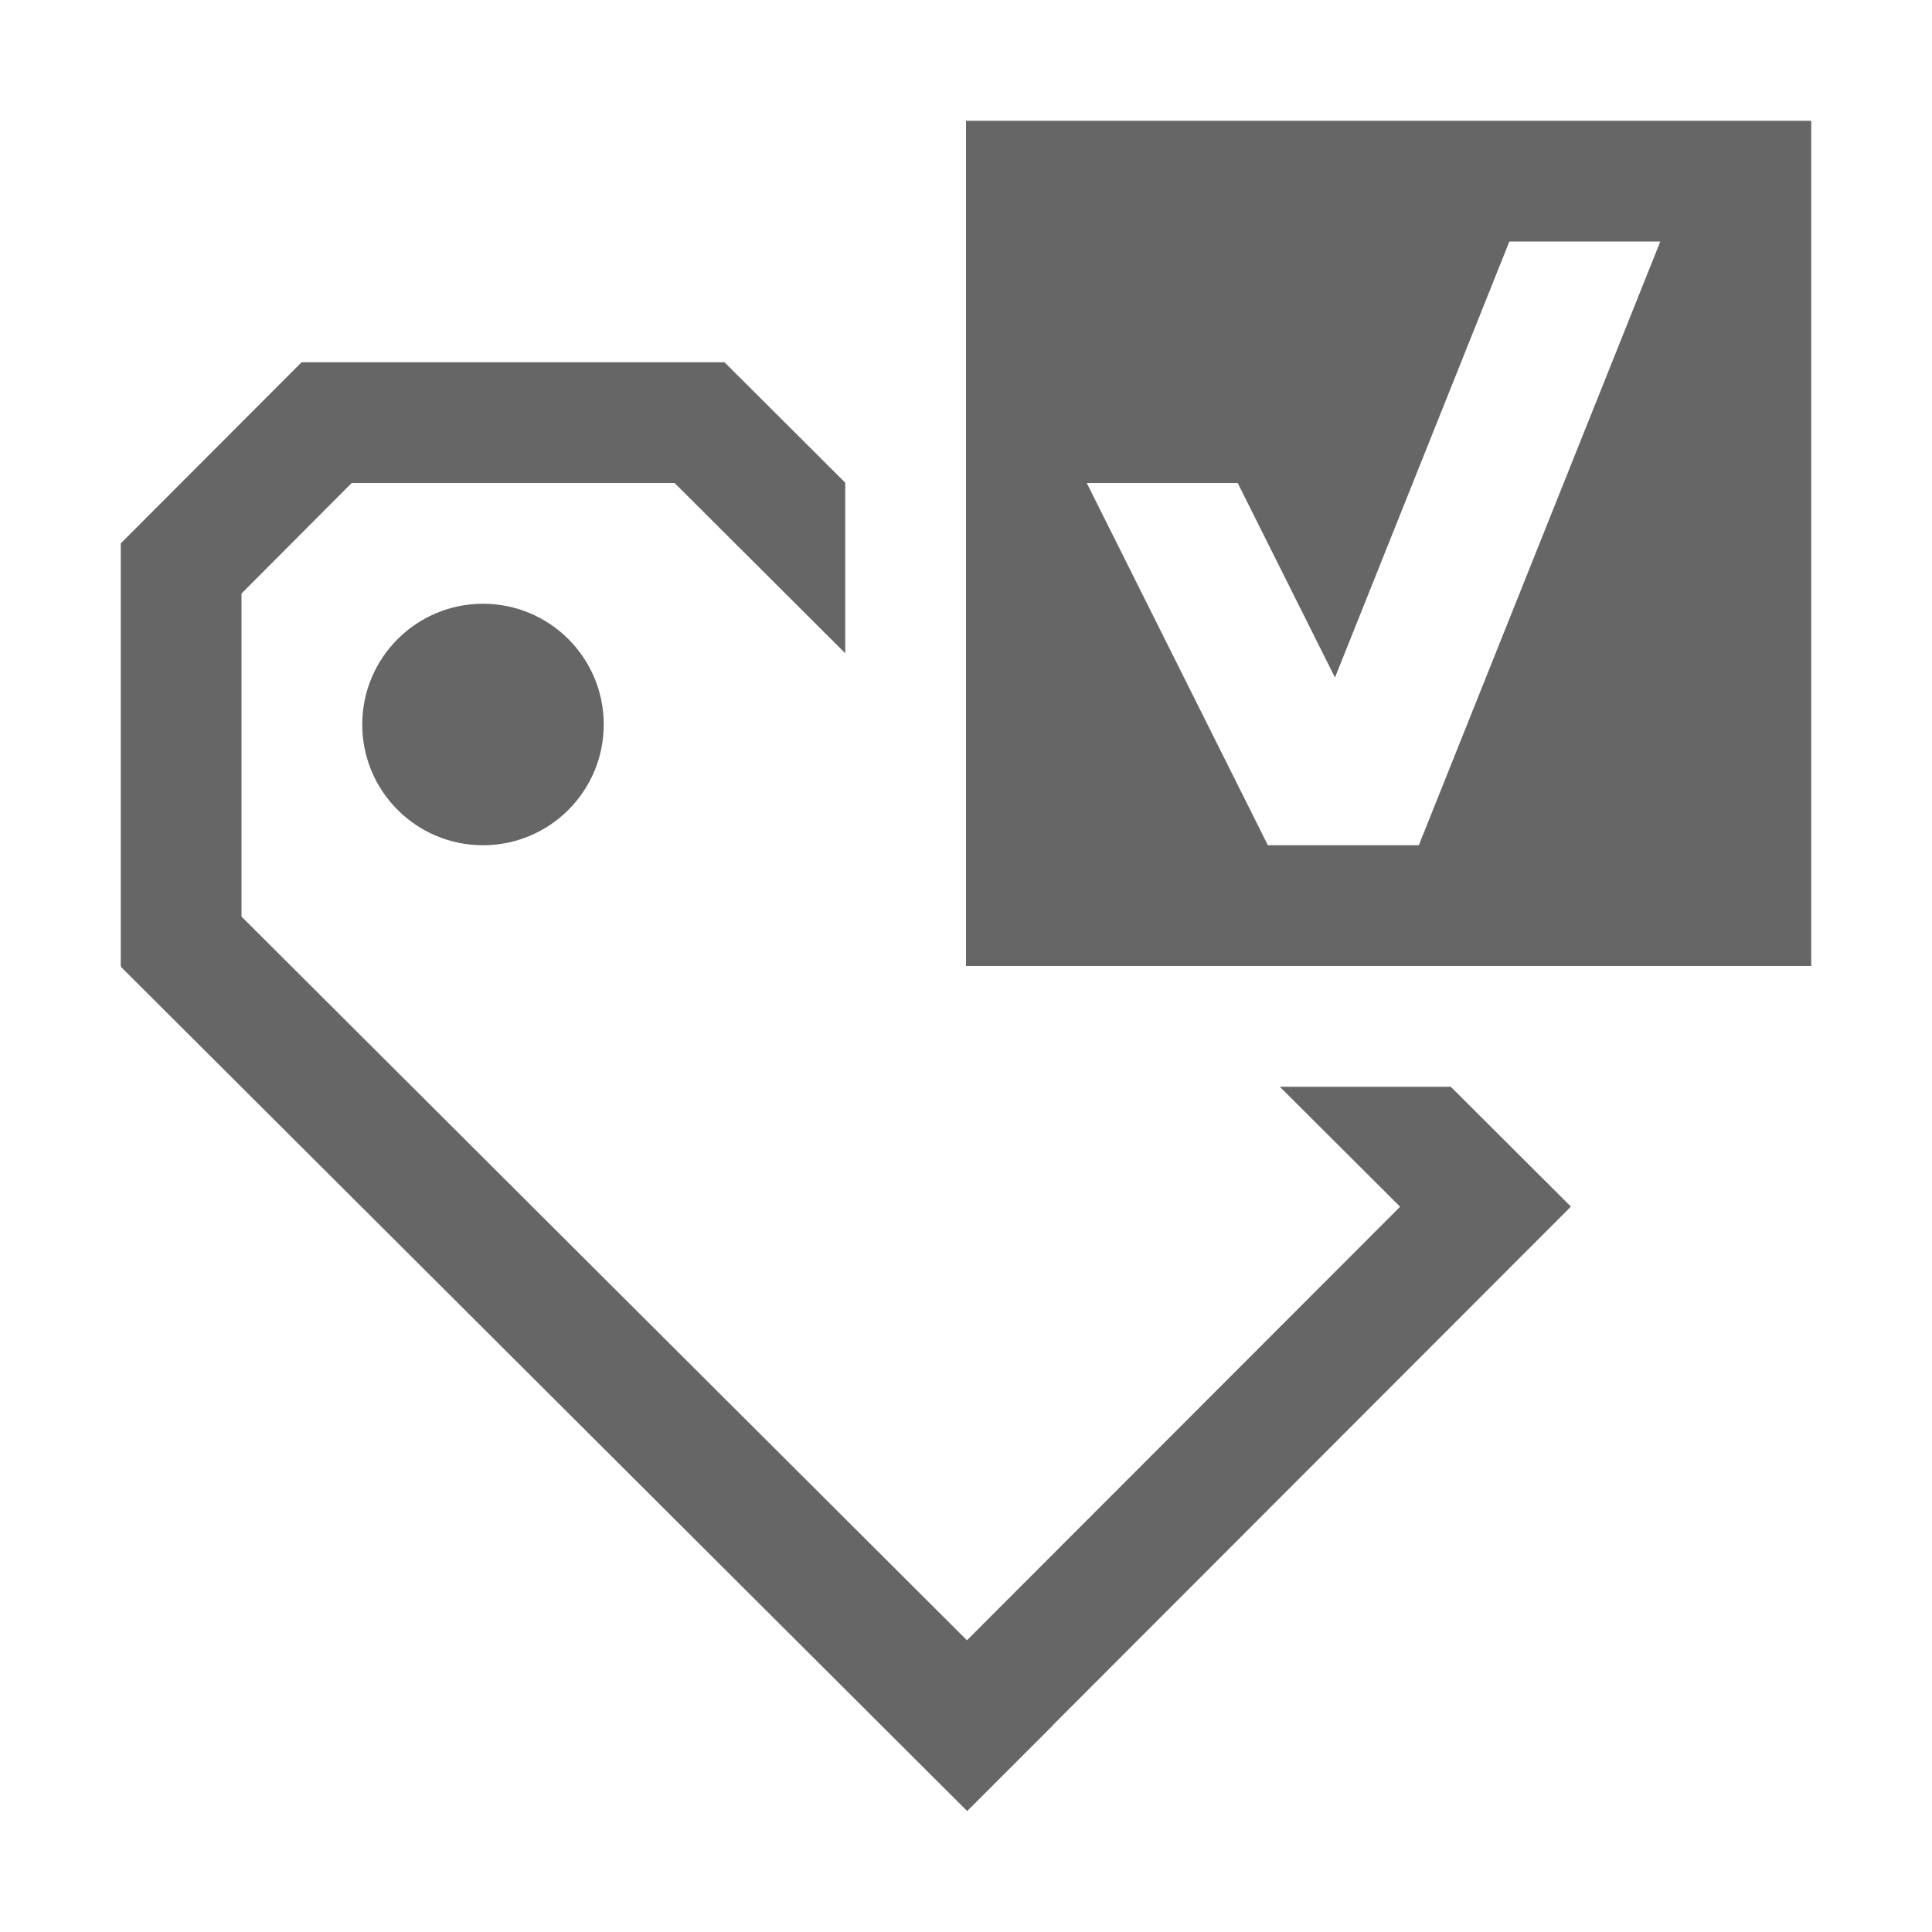 <?xml version="1.0" encoding="UTF-8"?>
<svg width="48px" height="48px" viewBox="0 0 48 48" version="1.1" xmlns="http://www.w3.org/2000/svg" xmlns:xlink="http://www.w3.org/1999/xlink">
    <!-- Generator: Sketch 52.6 (67491) - http://www.bohemiancoding.com/sketch -->
    <title>set-default-style</title>
    <desc>Created with Sketch.</desc>
    <g id="set-default-style" stroke="none" stroke-width="1" fill="none" fill-rule="evenodd">
        <path d="M31.796,27 L36.044,27 L39.029,29.978 L37.508,31.499 L37.508,31.5 L26.148,42.871 L26.151,42.874 L24.029,44.995 L3,24.017 L3.017,24 L3,24 L3,13.5 L7.493,9 L7.5,9.007 L7.5,9 L18,9 L21,11.993 L21,16.23 L16.76,12 L8.738,12 L6,14.746 L6,22.772 L24.024,40.752 L34.785,29.981 L31.796,27 Z M12,21 C10.343,21 9,19.657 9,18 C9,16.343 10.343,15 12,15 C13.657,15 15,16.343 15,18 C15,19.657 13.657,21 12,21 Z M24,3 L45,3 L45,24 L24,24 L24,3 Z M33.167,16.833 L30.75,12 L27,12 L31.5,21 L35.25,21 L41.25,6 L37.5,6 L33.167,16.833 Z" id="obj" fill-opacity="0.6" fill="#000000"></path>
        <rect id="container" fill="#FFFFFF" opacity="0" x="0" y="0" width="48" height="48"></rect>
    </g>
</svg>